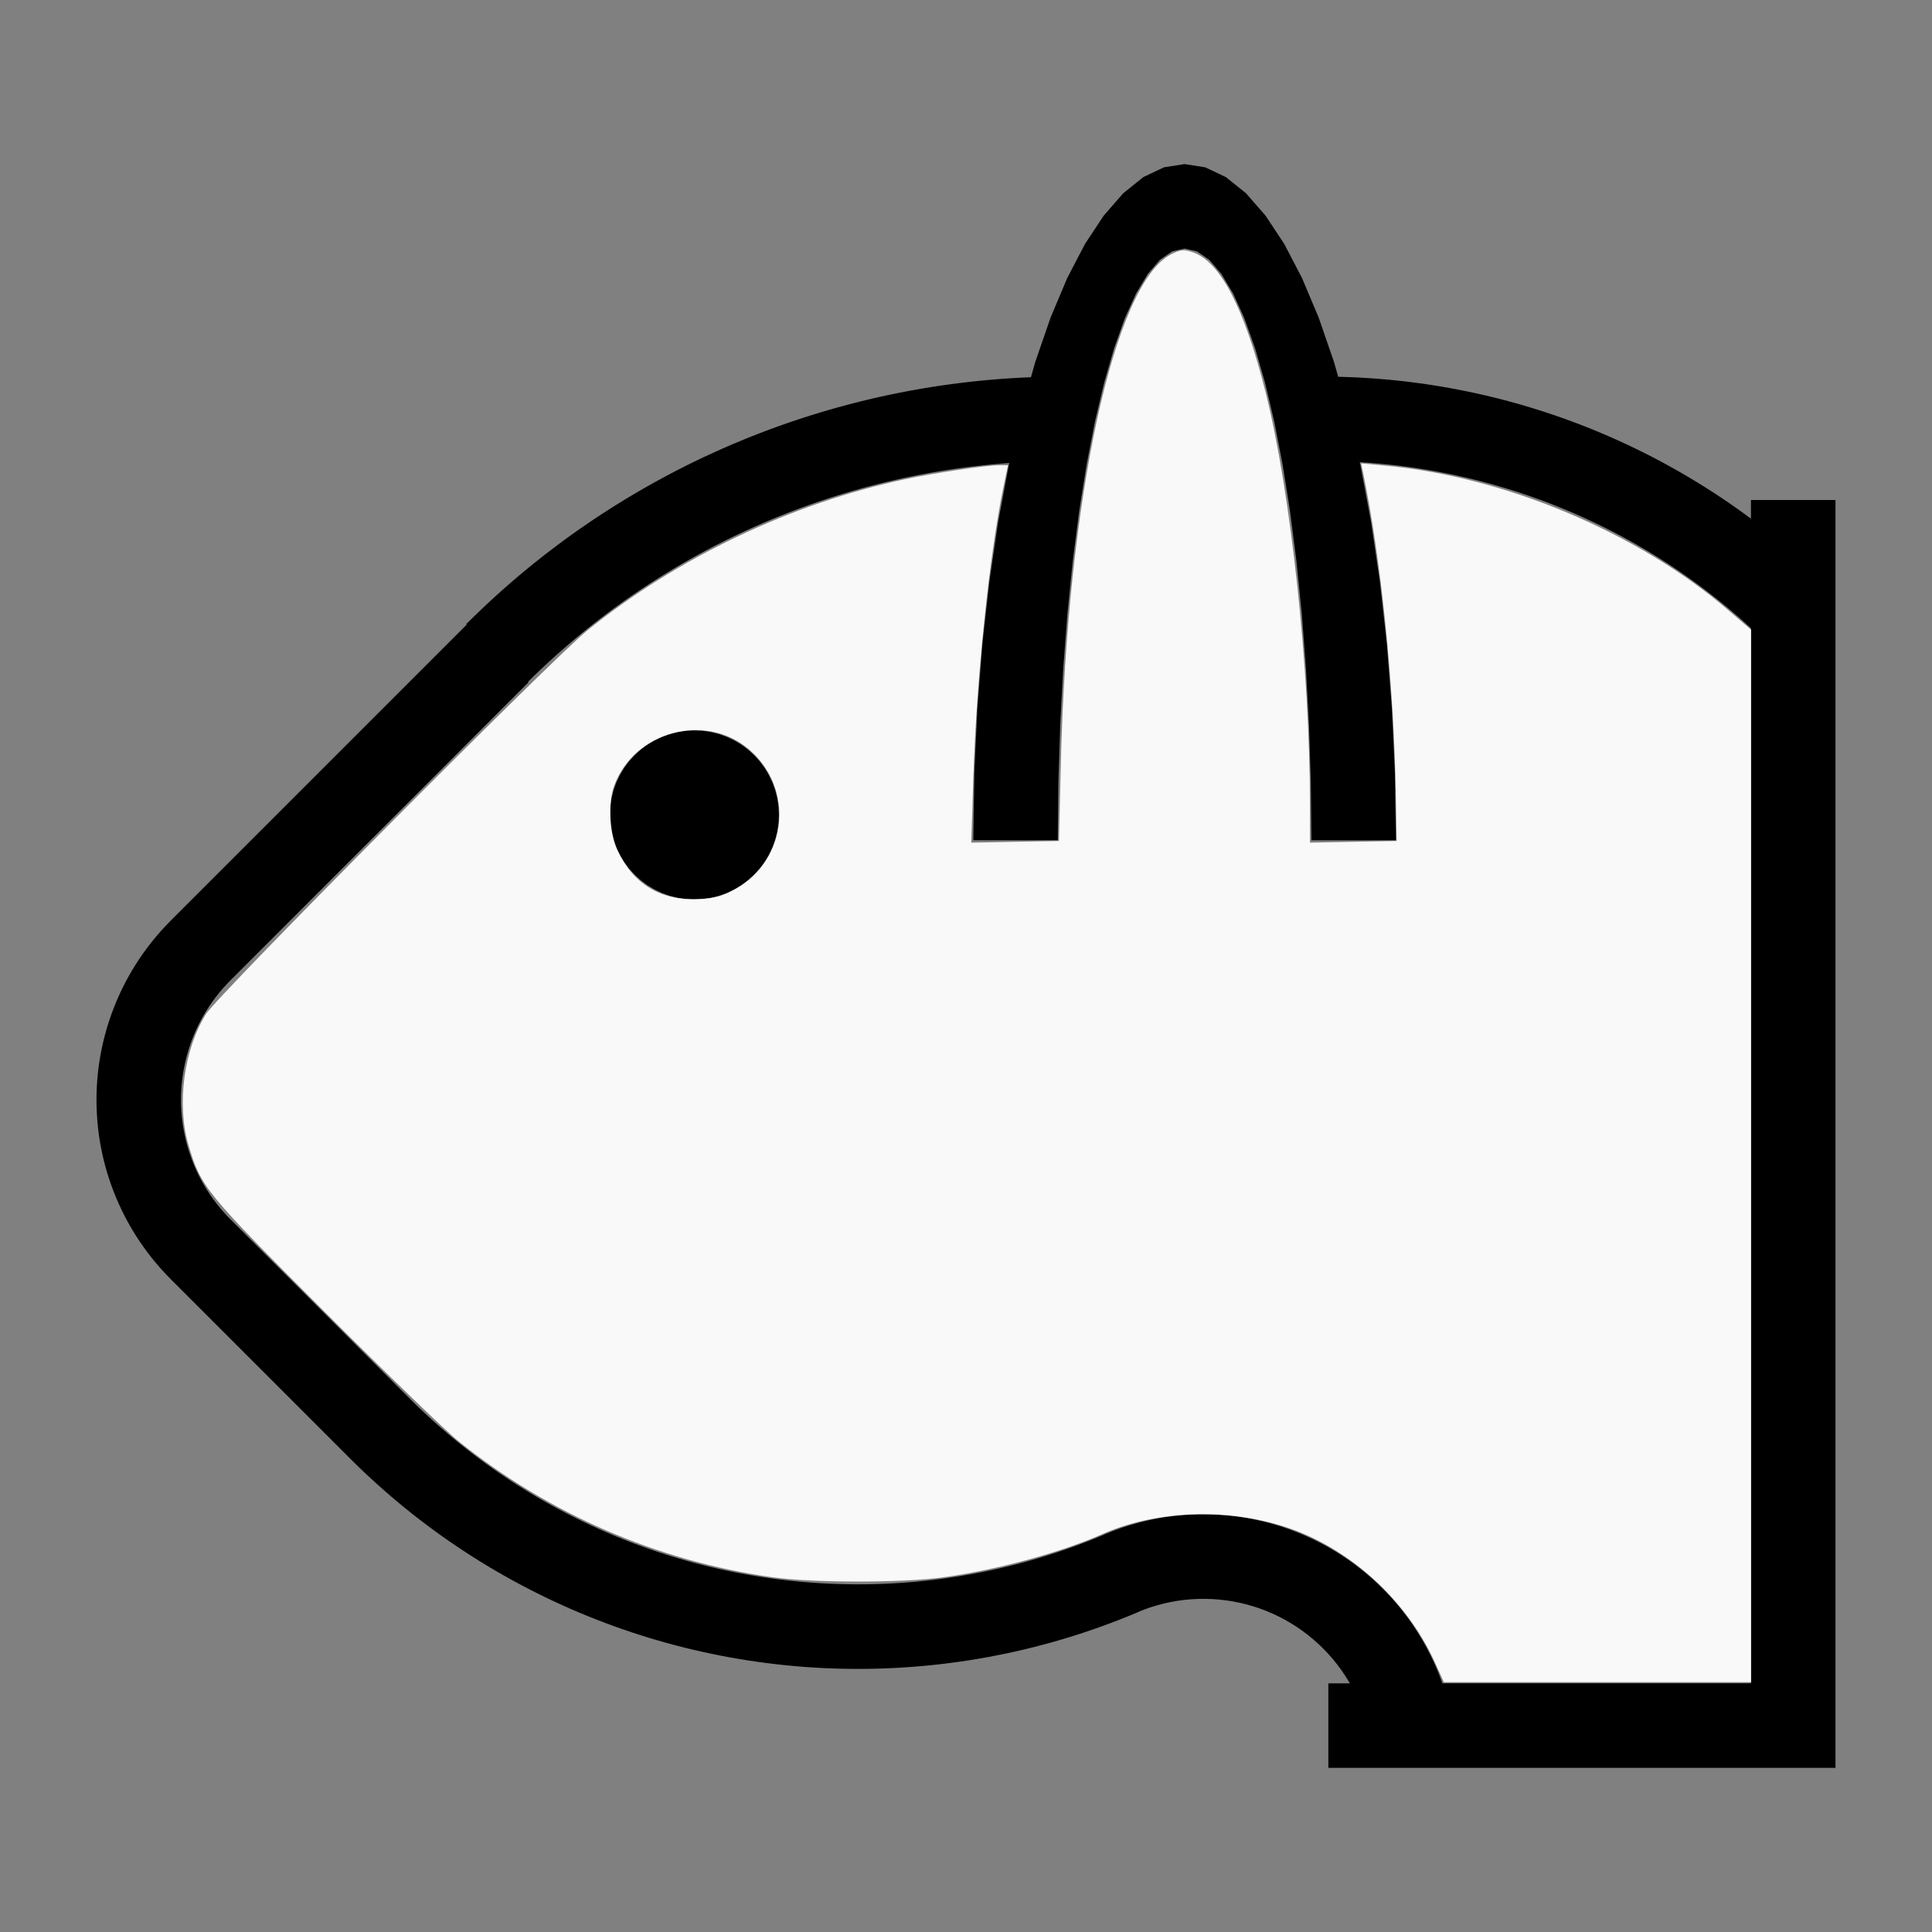 <?xml version="1.0" encoding="UTF-8" standalone="no"?>
<svg
   width="200mm"
   height="200mm"
   viewBox="-113.485 -101.75 200 200"
   version="1.1"
   id="svg1"
   sodipodi:docname="wsquirrel.svg"
   inkscape:version="1.3 (0e150ed6c4, 2023-07-21)"
   xmlns:inkscape="http://www.inkscape.org/namespaces/inkscape"
   xmlns:sodipodi="http://sodipodi.sourceforge.net/DTD/sodipodi-0.dtd"
   xmlns="http://www.w3.org/2000/svg"
   xmlns:svg="http://www.w3.org/2000/svg"
   xmlns:rdf="http://www.w3.org/1999/02/22-rdf-syntax-ns#"
   xmlns:cc="http://creativecommons.org/ns#"
   xmlns:dc="http://purl.org/dc/elements/1.1/">
  <rect x="-113.485" y="-101.75" width="200" height="200" fill="#808080" stroke="none"/>
  <defs
     id="defs1" />
  <sodipodi:namedview
     id="namedview1"
     pagecolor="#505050"
     bordercolor="#ffffff"
     borderopacity="1"
     inkscape:showpageshadow="0"
     inkscape:pageopacity="0"
     inkscape:pagecheckerboard="1"
     inkscape:deskcolor="#505050"
     inkscape:document-units="mm"
     showgrid="false"
     inkscape:zoom="0.84008276"
     inkscape:cx="378.53413"
     inkscape:cy="377.93895"
     inkscape:window-width="1838"
     inkscape:window-height="1057"
     inkscape:window-x="2234"
     inkscape:window-y="1637"
     inkscape:window-maximized="1"
     inkscape:current-layer="svg1" />
  <title
     id="title1">svgOutput</title>
  <desc
     id="desc1">made with tinkercad</desc>
  <path
     id="path1"
     d="m 9.148,-84.765 -2.144,0.337 -2.124,1.008 -2.083,1.67 -2.021,2.314 -1.941,2.936 -0.251,0.482 -1.437,2.758 -0.152,0.292 -0.35,0.831 -1.375,3.262 -0.341,0.989 -1.249,3.624 -0.424,1.496 -0.003,0.012 -0.006,0.022 -0.004,0.016 -0.003,0.009 -0.002,0.006 v 4.5e-4 l -0.028,8.8e-4 -0.07,0.004 -0.617,0.027 -0.686,0.036 -0.686,0.04 -0.686,0.046 -0.685,0.051 -0.685,0.057 -0.685,0.062 -0.649,0.064 -0.035,0.004 -0.683,0.073 -0.683,0.078 -0.681,0.083 -0.682,0.089 -0.681,0.095 -0.681,0.099 -0.678,0.105 -0.679,0.11 -0.677,0.115 -0.676,0.121 -0.331,0.062 -0.344,0.065 -0.675,0.13 -0.674,0.137 -0.672,0.142 -0.671,0.147 -0.67,0.153 -0.669,0.158 -0.667,0.163 -0.667,0.169 -0.664,0.173 -0.664,0.179 -0.132,0.036 -0.531,0.147 -0.662,0.19 -0.658,0.194 -0.658,0.199 -0.656,0.206 -0.654,0.209 -0.652,0.215 -0.652,0.22 -0.213,0.074 -0.436,0.151 -0.648,0.23 -0.645,0.236 -0.103,0.038 -0.542,0.202 -0.642,0.245 -0.639,0.251 -0.639,0.255 -0.636,0.261 -0.633,0.265 -0.632,0.271 -0.629,0.275 -0.627,0.281 -0.626,0.285 -0.623,0.289 -0.62,0.295 -0.395,0.191 -0.224,0.109 -0.616,0.305 -0.614,0.31 -0.61,0.315 -0.609,0.32 -0.606,0.324 -0.603,0.329 -0.601,0.333 -0.599,0.339 -0.596,0.343 -0.592,0.347 -0.183,0.109 -0.407,0.242 -0.588,0.357 -0.585,0.361 -0.582,0.366 -0.578,0.371 -0.576,0.375 -0.573,0.379 -0.57,0.384 -0.566,0.388 -0.565,0.393 -0.099,0.07 -0.461,0.327 -0.558,0.402 -0.46,0.337 -0.095,0.069 -0.55,0.411 -0.548,0.415 -0.545,0.419 -0.541,0.423 -0.539,0.428 -0.534,0.432 -0.531,0.436 -0.528,0.439 -0.525,0.444 -0.52,0.449 -0.517,0.453 -0.514,0.457 -0.51,0.46 -0.171,0.157 -0.23,0.211 -0.105,0.097 -0.503,0.468 -0.499,0.473 -0.495,0.476 -0.492,0.48 -0.488,0.484 0.052,0.052 -0.052,0.052 -30.673,30.673 0.002,0.002 -0.422,0.434 -0.499,0.543 -0.483,0.556 -0.467,0.569 -0.451,0.582 -0.035,0.048 -0.399,0.546 -0.418,0.606 -0.401,0.618 -0.383,0.629 -0.365,0.638 -0.346,0.65 -0.33,0.658 -0.31,0.669 -0.291,0.676 -0.271,0.684 -0.236,0.643 -0.018,0.048 -0.233,0.698 -0.215,0.704 -0.193,0.71 -0.175,0.715 -0.153,0.72 -0.134,0.724 -0.113,0.728 -0.093,0.73 -0.072,0.733 -0.046,0.657 -0.005,0.078 -0.032,0.736 -0.01,0.736 0.01,0.737 0.031,0.723 4.5e-4,0.013 0.051,0.735 0.072,0.733 0.093,0.73 0.113,0.729 0.134,0.723 0.105,0.497 0.048,0.223 0.175,0.715 0.193,0.71 0.215,0.705 0.233,0.697 0.254,0.692 0.271,0.683 0.291,0.676 0.31,0.668 0.33,0.659 0.346,0.649 0.051,0.089 0.314,0.551 0.383,0.628 0.401,0.618 0.418,0.606 0.434,0.594 0.451,0.583 0.467,0.569 0.483,0.557 0.499,0.542 0.513,0.528 18.562,18.561 4.5e-4,5e-4 -4.5e-4,5e-4 0.068,0.067 0.427,0.421 0.187,0.185 0.692,0.666 0.7,0.655 0.708,0.647 0.718,0.638 0.724,0.629 0.504,0.425 0.229,0.193 0.741,0.61 0.748,0.6 0.757,0.591 0.763,0.58 0.772,0.571 0.778,0.561 0.786,0.55 0.793,0.54 0.801,0.53 0.807,0.52 0.813,0.51 0.819,0.499 0.498,0.294 0.031,0.018 0.298,0.176 0.832,0.477 0.838,0.467 0.844,0.456 0.85,0.444 0.856,0.434 0.861,0.424 0.867,0.411 0.871,0.4 0.02,0.009 0.858,0.382 0.882,0.378 0.887,0.366 0.892,0.355 0.896,0.343 0.9,0.332 0.904,0.32 0.908,0.308 0.042,0.014 0.87,0.284 0.9,0.28 0.016,0.005 0.92,0.272 0.923,0.262 0.926,0.249 0.93,0.238 0.932,0.225 0.936,0.213 0.937,0.2 0.941,0.19 0.943,0.177 0.945,0.165 0.948,0.152 0.95,0.141 0.95,0.128 0.369,0.045 0.585,0.071 0.953,0.103 0.955,0.091 0.956,0.08 0.957,0.066 0.958,0.055 0.958,0.041 0.959,0.029 0.96,0.017 0.959,0.005 0.96,-0.008 0.959,-0.02 0.959,-0.033 0.958,-0.044 0.958,-0.058 0.341,-0.025 0.615,-0.044 0.956,-0.081 0.955,-0.095 0.954,-0.106 0.952,-0.12 0.951,-0.131 0.948,-0.142 0.947,-0.156 0.944,-0.168 0.942,-0.18 0.941,-0.191 0.937,-0.204 0.935,-0.216 0.933,-0.228 0.928,-0.241 0.498,-0.135 0.428,-0.116 0.922,-0.265 0.92,-0.276 0.915,-0.288 0.912,-0.299 0.907,-0.312 0.903,-0.323 0.899,-0.334 0.895,-0.346 0.89,-0.358 0.739,-0.308 0.146,-0.061 -0.004,-0.01 0.004,-0.002 0.515,-0.207 0.678,-0.239 0.687,-0.212 0.695,-0.184 0.702,-0.154 0.708,-0.126 0.713,-0.096 0.162,-0.015 0.555,-0.051 0.718,-0.037 0.719,-0.008 0.719,0.022 0.718,0.051 0.715,0.081 0.711,0.109 0.705,0.139 0.699,0.168 0.691,0.196 0.218,0.072 0.465,0.153 0.673,0.252 0.662,0.28 0.651,0.307 0.638,0.332 0.622,0.36 0.608,0.384 0.591,0.41 0.574,0.434 0.556,0.456 0.537,0.478 0.516,0.501 0.075,0.079 0.421,0.442 7.5e-4,0.001 0.473,0.54 0.451,0.56 0.427,0.578 0.403,0.595 0.379,0.612 0.09,0.159 h -2.223 v 2.557 6.192 h 4.571 5e-4 8.747 30.43 8.75 v -50.593 -5.937 -39.498 -35.222 h -0.565 -8.185 v 1.888 0.022 0.015 0.007 5e-4 l -0.485,-0.358 -0.514,-0.373 -0.165,-0.117 -0.352,-0.251 -0.521,-0.364 -0.523,-0.359 -0.527,-0.355 -0.529,-0.35 -0.533,-0.346 -0.534,-0.341 -0.538,-0.337 -0.542,-0.332 -0.544,-0.327 -0.546,-0.323 -0.55,-0.318 -0.553,-0.313 -0.555,-0.309 -0.556,-0.304 -0.221,-0.118 -0.339,-0.181 -0.563,-0.294 -0.564,-0.29 -0.568,-0.284 -0.57,-0.281 -0.572,-0.275 -0.574,-0.27 -0.577,-0.266 -0.579,-0.26 -0.582,-0.255 -0.584,-0.251 -0.141,-0.059 -0.444,-0.186 -0.587,-0.24 -0.59,-0.236 -0.591,-0.23 -0.594,-0.225 -0.595,-0.22 -0.598,-0.216 -0.599,-0.21 -0.6,-0.205 -0.604,-0.2 -0.605,-0.194 -0.605,-0.189 -0.156,-0.048 -0.452,-0.137 -0.609,-0.179 -0.611,-0.174 -0.611,-0.169 -0.615,-0.163 -0.615,-0.158 -0.616,-0.154 -0.618,-0.147 -0.619,-0.142 -0.619,-0.137 -0.621,-0.131 -0.562,-0.114 -0.061,-0.012 -0.624,-0.122 -0.624,-0.116 -0.626,-0.111 -0.626,-0.105 -0.627,-0.1 -0.628,-0.095 -0.629,-0.089 -0.628,-0.084 -0.631,-0.079 -0.631,-0.073 -0.581,-0.062 -0.051,-0.005 -0.203,-0.02 -0.428,-0.042 -0.633,-0.057 -0.633,-0.051 -0.633,-0.046 -0.634,-0.04 -0.633,-0.036 -0.634,-0.03 -0.634,-0.024 -0.634,-0.019 -0.042,-8.8e-4 -0.184,-0.004 -10e-4,-0.003 -0.002,-0.006 -0.003,-0.012 -0.423,-1.496 -1.015,-2.944 -0.576,-1.669 -0.75,-1.779 -0.975,-2.313 -1.589,-3.049 -0.251,-0.482 -1.941,-2.936 -2.021,-2.314 -2.083,-1.67 -2.123,-1.008 z m 0,8.747 0.117,0.027 1.17,0.269 1.274,0.882 1.249,1.46 1.213,2.025 1.165,2.571 1.105,3.09 1.034,3.581 0.955,4.037 0.801,4.124 0.064,0.331 0.767,4.828 0.662,5.156 0.551,5.435 0.433,5.659 0.313,5.831 0.189,5.946 0.064,6.002 h 8.748 l -0.105,-6.861 -0.169,-3.655 -0.146,-3.14 -0.522,-6.664 -0.507,-4.532 -0.217,-1.936 -0.773,-5.232 -0.145,-0.979 -1.103,-5.892 -0.057,-0.245 0.011,4.5e-4 0.173,0.01 0.071,0.004 0.446,0.029 0.067,0.004 0.568,0.043 0.015,8.7e-4 0.584,0.05 0.213,0.02 0.37,0.035 0.582,0.059 0.047,0.005 0.341,0.038 0.195,0.022 0.059,0.007 0.522,0.063 0.581,0.075 0.58,0.081 0.579,0.086 0.578,0.091 0.577,0.097 0.577,0.101 0.576,0.107 0.575,0.112 0.574,0.115 0.573,0.123 0.571,0.128 0.049,0.011 0.522,0.121 0.57,0.137 0.568,0.142 0.566,0.148 0.566,0.152 0.564,0.156 0.562,0.163 0.561,0.168 0.56,0.172 0.558,0.177 0.556,0.184 0.555,0.187 0.459,0.16 0.095,0.033 0.552,0.197 0.55,0.203 0.548,0.207 0.547,0.212 0.543,0.217 0.544,0.222 0.539,0.227 0.538,0.231 0.537,0.236 0.533,0.241 0.532,0.246 0.53,0.251 0.527,0.255 0.055,0.027 0.47,0.232 0.522,0.265 0.052,0.027 0.468,0.242 0.519,0.274 0.515,0.278 0.513,0.283 0.511,0.288 0.507,0.292 0.505,0.297 0.502,0.301 0.5,0.305 0.497,0.31 0.494,0.315 0.491,0.318 0.102,0.068 0.387,0.256 0.486,0.327 0.482,0.332 0.479,0.336 0.477,0.34 0.473,0.345 0.471,0.349 0.467,0.353 0.464,0.358 0.462,0.361 0.299,0.239 0.158,0.126 0.455,0.37 0.451,0.373 0.448,0.377 0.444,0.382 0.441,0.385 0.437,0.39 0.433,0.393 0.117,0.108 v 3.914 7.517 10.516 39.498 5.937 41.843 h -30.431 -1.357 -0.071 -0.054 -0.023 l -0.106,-0.305 -0.334,-0.862 -0.364,-0.851 -0.395,-0.836 -0.422,-0.823 -0.453,-0.806 -0.079,-0.129 -0.401,-0.661 -0.508,-0.773 -0.534,-0.754 -0.56,-0.736 -0.586,-0.715 -0.612,-0.693 -0.634,-0.672 -0.658,-0.649 -0.681,-0.626 -0.703,-0.601 -0.363,-0.289 -0.36,-0.287 -0.742,-0.55 -0.762,-0.524 -0.78,-0.496 -0.797,-0.469 -0.402,-0.218 -0.41,-0.222 -0.827,-0.412 -0.842,-0.382 -0.855,-0.353 -0.867,-0.322 -0.877,-0.291 -0.888,-0.26 -0.896,-0.229 -0.707,-0.154 -0.196,-0.043 -0.909,-0.165 -0.915,-0.133 -0.919,-0.101 -0.922,-0.068 -0.923,-0.036 -0.925,-0.003 -0.924,0.029 -0.534,0.036 -0.388,0.026 -0.92,0.095 -0.915,0.126 -0.911,0.159 -0.905,0.19 -0.897,0.223 -0.889,0.254 -0.879,0.284 -0.869,0.316 -0.857,0.347 0.004,0.011 -0.004,0.003 -0.664,0.277 -0.822,0.329 -0.826,0.317 -0.829,0.307 -0.835,0.296 -0.838,0.284 -0.842,0.274 -0.25,0.077 -0.595,0.184 -0.85,0.25 -0.851,0.239 -0.856,0.228 -0.859,0.215 -0.861,0.204 -0.62,0.138 -0.243,0.054 -0.866,0.181 -0.87,0.169 -0.871,0.158 -0.873,0.146 -0.875,0.134 -0.877,0.123 -0.879,0.11 -0.879,0.098 -0.881,0.087 -0.731,0.062 -0.151,0.013 -0.883,0.062 -0.884,0.051 -0.884,0.039 -0.885,0.027 -0.884,0.015 -0.885,0.003 -0.885,-0.009 -0.827,-0.019 -0.057,-0.002 -0.886,-0.032 -0.883,-0.045 -0.884,-0.057 -0.883,-0.068 -0.881,-0.081 -0.88,-0.092 -0.879,-0.104 -0.877,-0.115 -0.058,-0.009 -0.819,-0.119 -0.874,-0.14 -0.872,-0.151 -0.87,-0.163 -0.867,-0.175 -0.703,-0.151 -0.163,-0.035 -0.862,-0.198 -0.86,-0.209 -0.858,-0.222 -0.853,-0.232 -0.851,-0.245 -0.847,-0.255 -0.844,-0.267 -0.841,-0.279 -0.836,-0.289 -0.832,-0.302 -0.684,-0.257 -0.143,-0.054 -0.824,-0.323 -0.819,-0.335 -0.814,-0.345 -0.81,-0.357 -0.806,-0.368 -0.8,-0.378 -0.795,-0.389 -0.79,-0.399 -0.784,-0.411 -0.778,-0.421 -0.773,-0.431 -0.288,-0.166 -0.478,-0.276 -0.761,-0.451 -0.755,-0.463 -0.749,-0.472 -0.742,-0.482 -0.735,-0.493 -0.729,-0.502 -0.16,-0.113 -0.562,-0.399 -0.714,-0.521 -0.709,-0.532 -0.7,-0.54 -0.694,-0.55 -0.686,-0.56 -0.678,-0.569 -0.285,-0.245 -0.386,-0.331 -0.663,-0.587 -0.655,-0.596 -0.647,-0.605 -0.638,-0.613 -0.441,-0.435 -0.188,-0.185 0.002,-0.002 -4.5e-4,-5e-4 -6.187,-6.187 -6.187,-6.187 -6.187,-6.187 -4.5e-4,-5e-4 -0.002,0.002 -0.073,-0.075 -0.323,-0.334 -0.385,-0.425 -0.371,-0.436 -0.313,-0.395 -0.043,-0.054 -0.341,-0.459 -0.326,-0.471 -0.311,-0.482 -0.294,-0.49 -0.279,-0.501 -0.261,-0.509 -0.244,-0.518 -0.228,-0.526 -0.21,-0.533 -0.193,-0.539 -0.003,-0.008 -0.172,-0.537 -0.158,-0.55 -0.139,-0.556 -0.121,-0.56 -0.103,-0.565 -0.083,-0.566 -0.066,-0.568 -0.047,-0.571 -0.028,-0.573 -0.009,-0.572 0.009,-0.572 0.028,-0.572 0.033,-0.405 0.014,-0.166 0.066,-0.57 0.083,-0.566 0.103,-0.563 0.121,-0.56 0.139,-0.556 0.158,-0.55 0.175,-0.545 0.193,-0.54 0.21,-0.533 0.228,-0.525 0.244,-0.518 0.261,-0.509 0.26,-0.468 0.019,-0.034 0.294,-0.491 0.311,-0.481 0.326,-0.471 0.341,-0.46 0.043,-0.054 0.313,-0.395 0.371,-0.436 0.385,-0.425 0.372,-0.386 0.025,-0.024 6.187,-6.187 6.189,-6.189 12.018,-12.018 2.812,-2.812 3.427,-3.427 0.21,-0.21 -0.052,-0.052 0.245,-0.243 0.462,-0.45 0.464,-0.446 0.156,-0.147 0.313,-0.296 0.473,-0.439 0.161,-0.147 0.313,-0.287 0.48,-0.43 0.483,-0.427 0.033,-0.029 0.453,-0.394 0.49,-0.419 0.492,-0.415 0.496,-0.411 0.501,-0.406 0.503,-0.402 0.506,-0.399 0.51,-0.394 0.513,-0.391 0.516,-0.386 0.519,-0.382 0.522,-0.377 0.475,-0.338 0.051,-0.036 0.528,-0.369 0.095,-0.065 0.437,-0.299 0.534,-0.36 0.538,-0.356 0.54,-0.351 0.543,-0.347 0.546,-0.342 0.549,-0.338 0.551,-0.335 0.554,-0.329 0.557,-0.324 0.558,-0.32 0.562,-0.316 0.565,-0.31 0.135,-0.073 0.432,-0.234 0.569,-0.3 0.572,-0.298 0.574,-0.291 0.577,-0.288 0.579,-0.283 0.581,-0.277 0.583,-0.273 0.12,-0.055 0.467,-0.214 0.589,-0.263 0.589,-0.259 0.592,-0.254 0.344,-0.144 0.251,-0.105 0.596,-0.244 0.598,-0.239 0.6,-0.235 0.603,-0.229 0.604,-0.224 0.605,-0.22 0.607,-0.215 0.609,-0.209 0.611,-0.205 0.613,-0.199 0.614,-0.194 0.256,-0.079 0.36,-0.111 0.617,-0.185 0.619,-0.179 0.619,-0.175 0.622,-0.169 0.622,-0.165 0.625,-0.158 0.625,-0.154 0.628,-0.149 0.627,-0.145 0.63,-0.138 0.573,-0.121 0.056,-0.012 0.632,-0.128 0.633,-0.123 0.633,-0.118 0.634,-0.113 0.635,-0.107 0.636,-0.103 0.637,-0.097 0.638,-0.092 0.639,-0.087 0.638,-0.081 0.64,-0.076 0.116,-0.013 0.525,-0.058 0.64,-0.066 0.641,-0.061 0.643,-0.054 0.642,-0.051 0.145,-0.01 -0.037,0.16 -1.103,5.892 -0.145,0.978 -0.773,5.232 -0.217,1.936 -0.507,4.532 -0.522,6.664 -0.145,3.14 -0.17,3.655 -0.105,6.861 h 7.656 1.092 l 0.063,-6.002 0.189,-5.946 0.313,-5.831 0.059,-0.766 0.374,-4.893 0.551,-5.435 0.662,-5.156 0.767,-4.828 0.064,-0.331 0.801,-4.124 0.955,-4.037 1.034,-3.581 1.105,-3.09 1.165,-2.571 1.213,-2.025 1.249,-1.461 1.274,-0.882 z m -50.75,49.878 -0.858,0.042 -0.85,0.126 -0.833,0.209 -0.808,0.289 -0.408,0.193 -0.368,0.174 -0.737,0.441 -0.69,0.512 -0.636,0.577 -0.289,0.32 -0.287,0.317 -0.512,0.69 -0.441,0.737 -0.368,0.776 -0.288,0.808 -0.209,0.833 -0.126,0.85 -0.042,0.857 0.042,0.858 0.126,0.85 0.209,0.833 0.288,0.808 0.368,0.776 0.441,0.737 0.512,0.69 0.287,0.317 0.289,0.319 0.285,0.258 0.351,0.319 0.69,0.512 0.737,0.441 0.776,0.368 0.808,0.288 0.833,0.209 0.85,0.126 0.858,0.042 0.857,-0.042 0.85,-0.126 0.833,-0.209 0.808,-0.288 0.776,-0.368 0.737,-0.441 0.69,-0.512 0.351,-0.319 0.285,-0.258 0.577,-0.636 0.512,-0.69 0.441,-0.737 0.142,-0.301 0.225,-0.475 0.289,-0.808 0.209,-0.833 0.126,-0.85 0.042,-0.858 -0.042,-0.857 -0.126,-0.85 -0.209,-0.833 -0.289,-0.808 -0.225,-0.475 -0.142,-0.301 -0.441,-0.737 -0.512,-0.69 -0.577,-0.636 -0.636,-0.577 -0.69,-0.512 -0.737,-0.441 -0.368,-0.174 -0.409,-0.193 -0.808,-0.289 -0.833,-0.209 -0.85,-0.126 z"
     style="stroke-width:0.875" />
  <path
     style="fill:#f9f9f9;stroke-width:0.315;stroke-opacity:0"
     d="m 35.072,70.376 c -2.586,-5.702 -7.447,-10.562 -13.158,-13.151 -6.389,-2.897 -14.937,-2.97 -21.241,-0.182 -4.339,1.919 -10.782,3.679 -16.384,4.475 -4.256,0.605 -13.61,0.607 -17.853,0.004 -11.909,-1.693 -23.095,-6.546 -32.475,-14.091 -1.314,-1.057 -7.571,-7.105 -13.904,-13.442 -12.278,-12.283 -12.743,-12.854 -14.027,-17.189 -1.251,-4.226 -0.481,-9.954 1.83,-13.605 1.251,-1.978 35.83,-36.754 39.46,-39.686 9.335,-7.539 21.118,-13.145 32.912,-15.661 2.97,-0.633 8.348,-1.435 9.646,-1.437 l 0.985,-0.002 -0.433,2.066 c -1.482,7.068 -2.828,19.997 -3.156,30.304 l -0.213,6.702 4.538,-0.088 4.538,-0.088 0.2,-8.189 c 0.668,-27.281 5.473,-49.456 11.381,-52.522 0.979,-0.508 1.327,-0.545 2.247,-0.242 2.857,0.943 5.36,5.742 7.567,14.51 2.615,10.392 4.58,28.638 4.585,42.593 l 0.002,4.024 4.488,-0.087 4.488,-0.087 -0.092,-5.039 c -0.205,-11.24 -1.527,-24.169 -3.384,-33.088 l -0.201,-0.963 2.626,0.247 c 12.332,1.161 26.016,6.93 35.302,14.883 l 2.441,2.09 v 54.477 54.477 h -15.902 -15.902 z m -72.422,-80.1 c 5.403,-3.035 6.121,-10.409 1.407,-14.444 -4.511,-3.861 -11.882,-1.883 -13.957,3.745 -0.653,1.77 -0.5,4.907 0.325,6.678 1.647,3.537 4.527,5.265 8.446,5.068 1.622,-0.081 2.486,-0.321 3.779,-1.048 z"
     id="path2" />
</svg>
